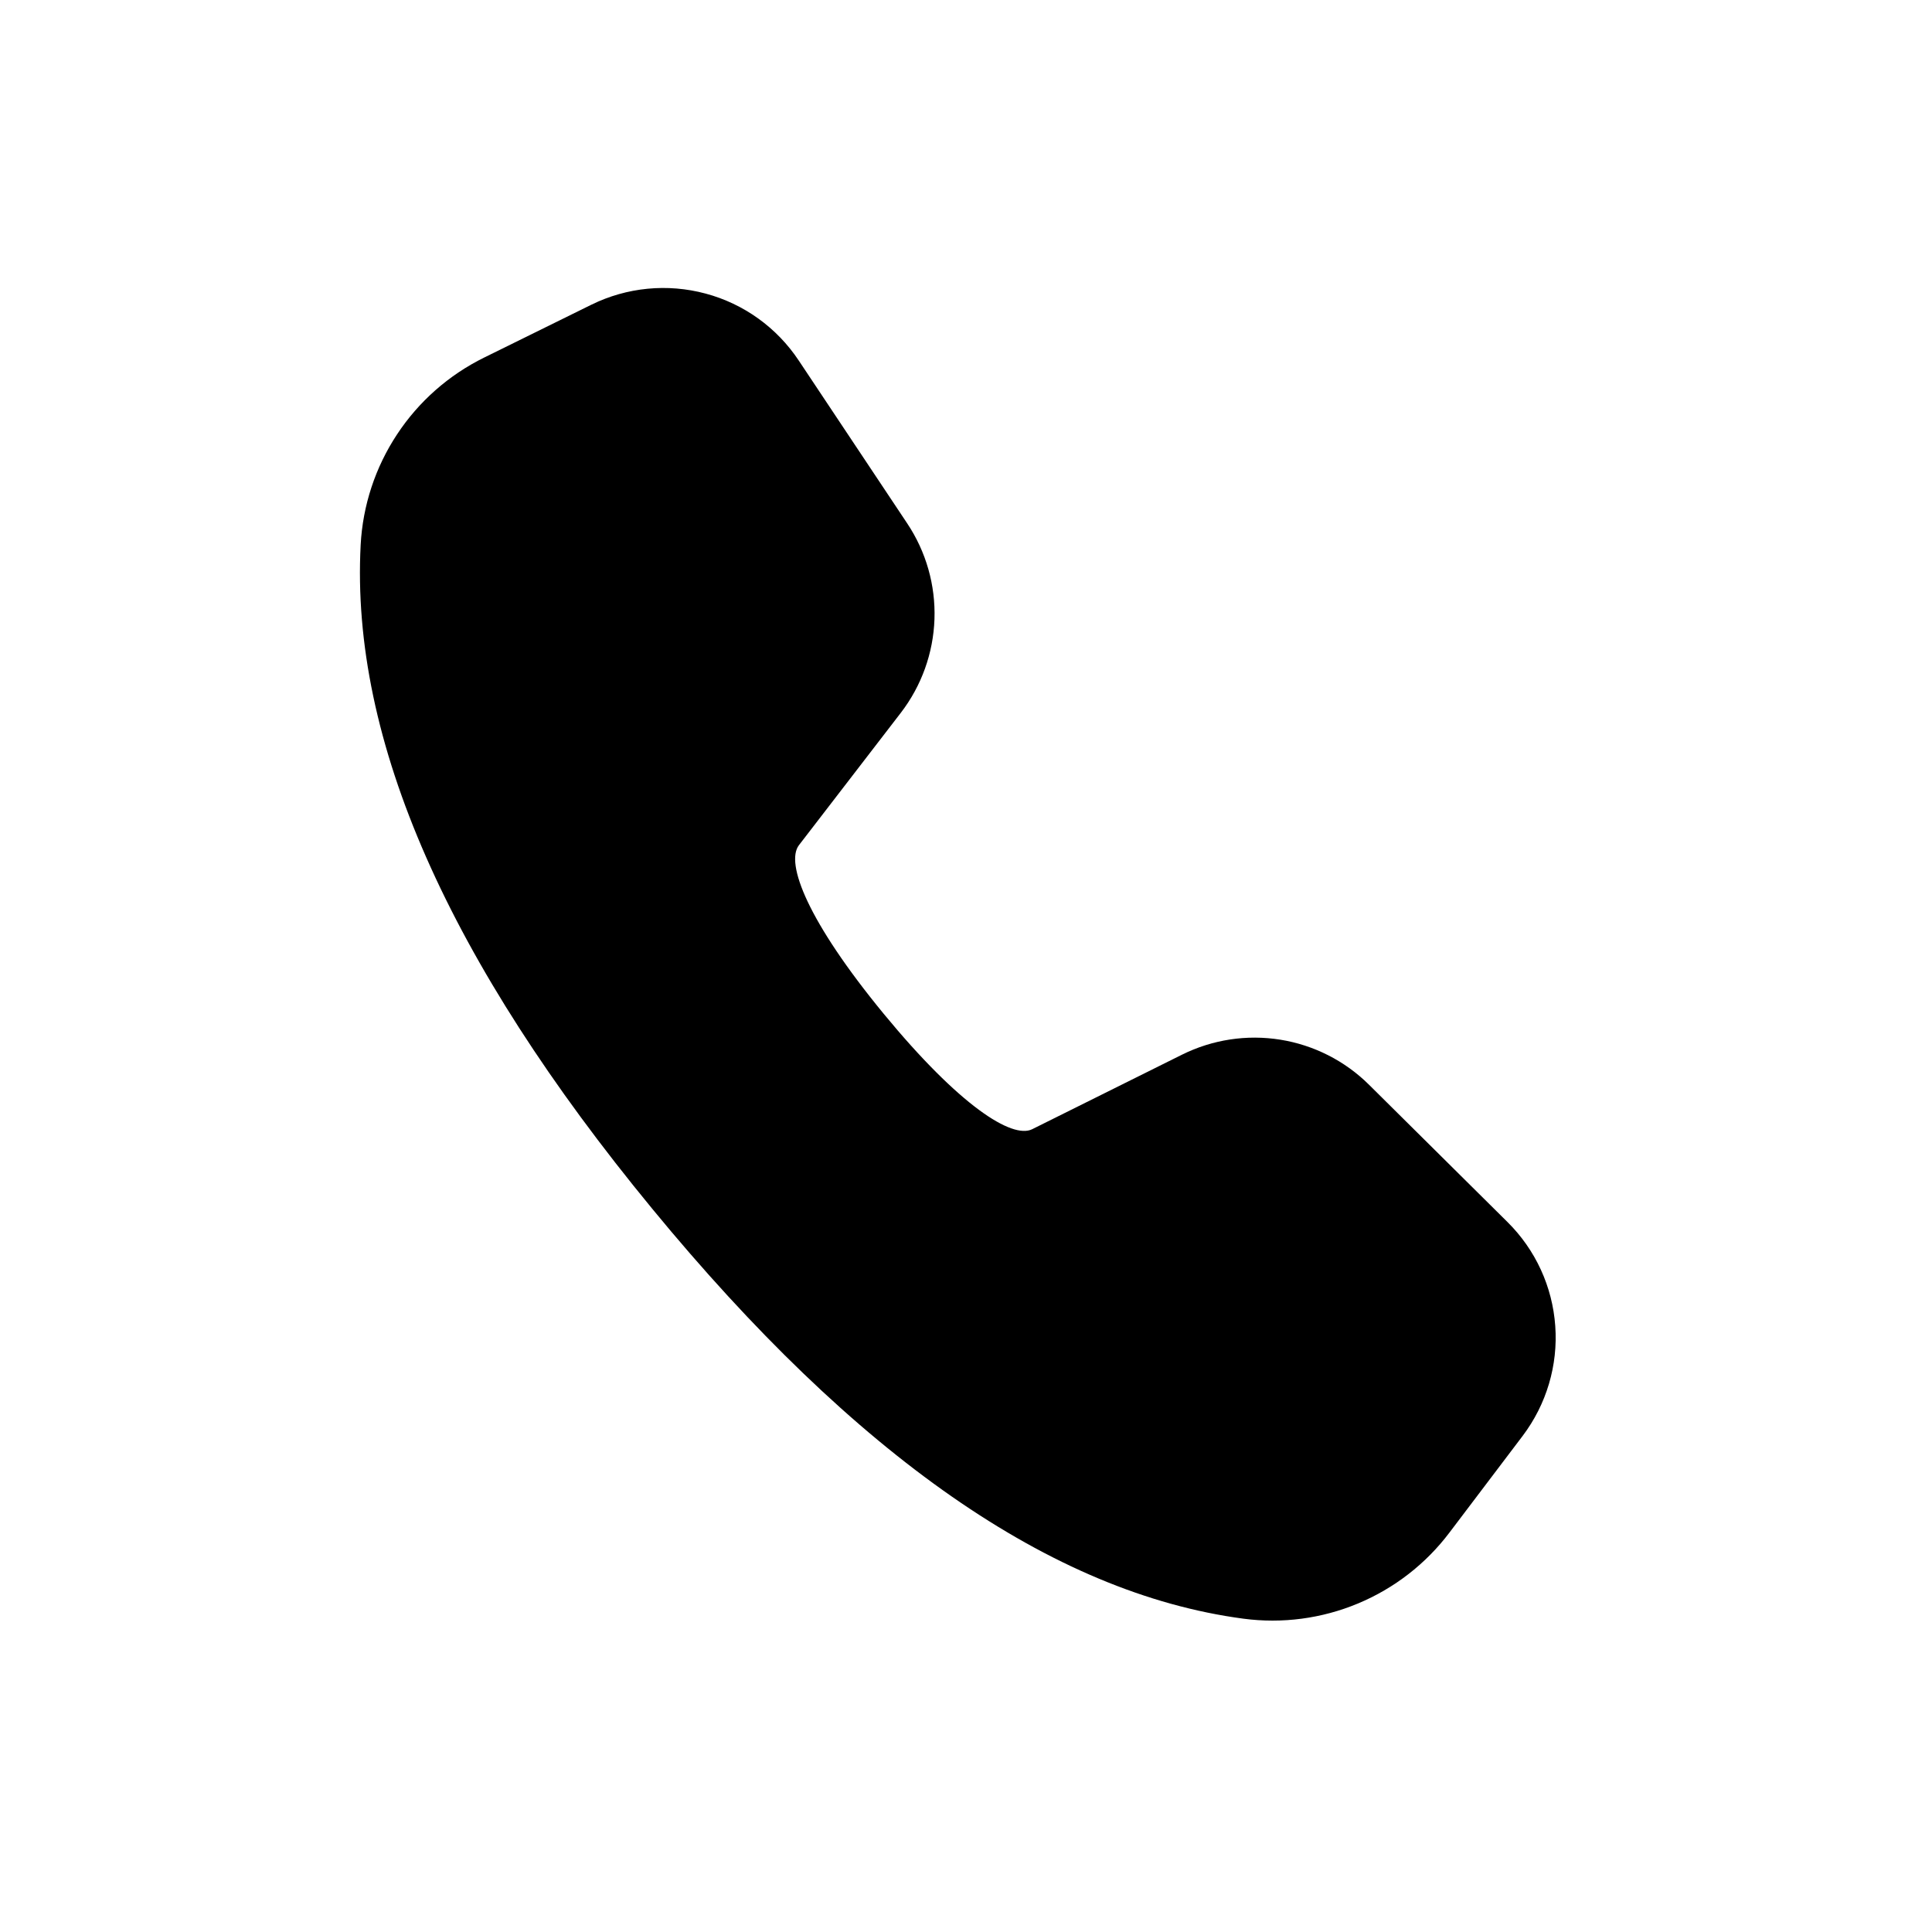 <svg xmlns="http://www.w3.org/2000/svg" width="28" height="28" viewBox="0 0 28 28" fill="none"><path d="M7.017 5.182L8.573 4.415C9.087 4.163 9.674 4.106 10.227 4.255C10.78 4.403 11.259 4.748 11.576 5.225L13.149 7.587C13.422 7.997 13.56 8.482 13.543 8.974C13.526 9.466 13.355 9.941 13.055 10.331L11.578 12.25C11.381 12.512 11.703 13.349 12.805 14.69C13.909 16.031 14.668 16.508 14.958 16.366L17.131 15.285C17.572 15.066 18.07 14.99 18.556 15.068C19.041 15.146 19.491 15.374 19.84 15.72L21.848 17.711C22.254 18.113 22.5 18.648 22.54 19.218C22.581 19.787 22.413 20.352 22.069 20.808L21.006 22.212C20.663 22.666 20.206 23.02 19.681 23.239C19.156 23.458 18.583 23.534 18.019 23.459C15.241 23.089 12.394 21.095 9.45 17.515C6.5 13.931 5.079 10.73 5.227 7.897C5.257 7.326 5.439 6.773 5.754 6.296C6.068 5.819 6.505 5.434 7.017 5.182Z" fill="black"></path></svg>